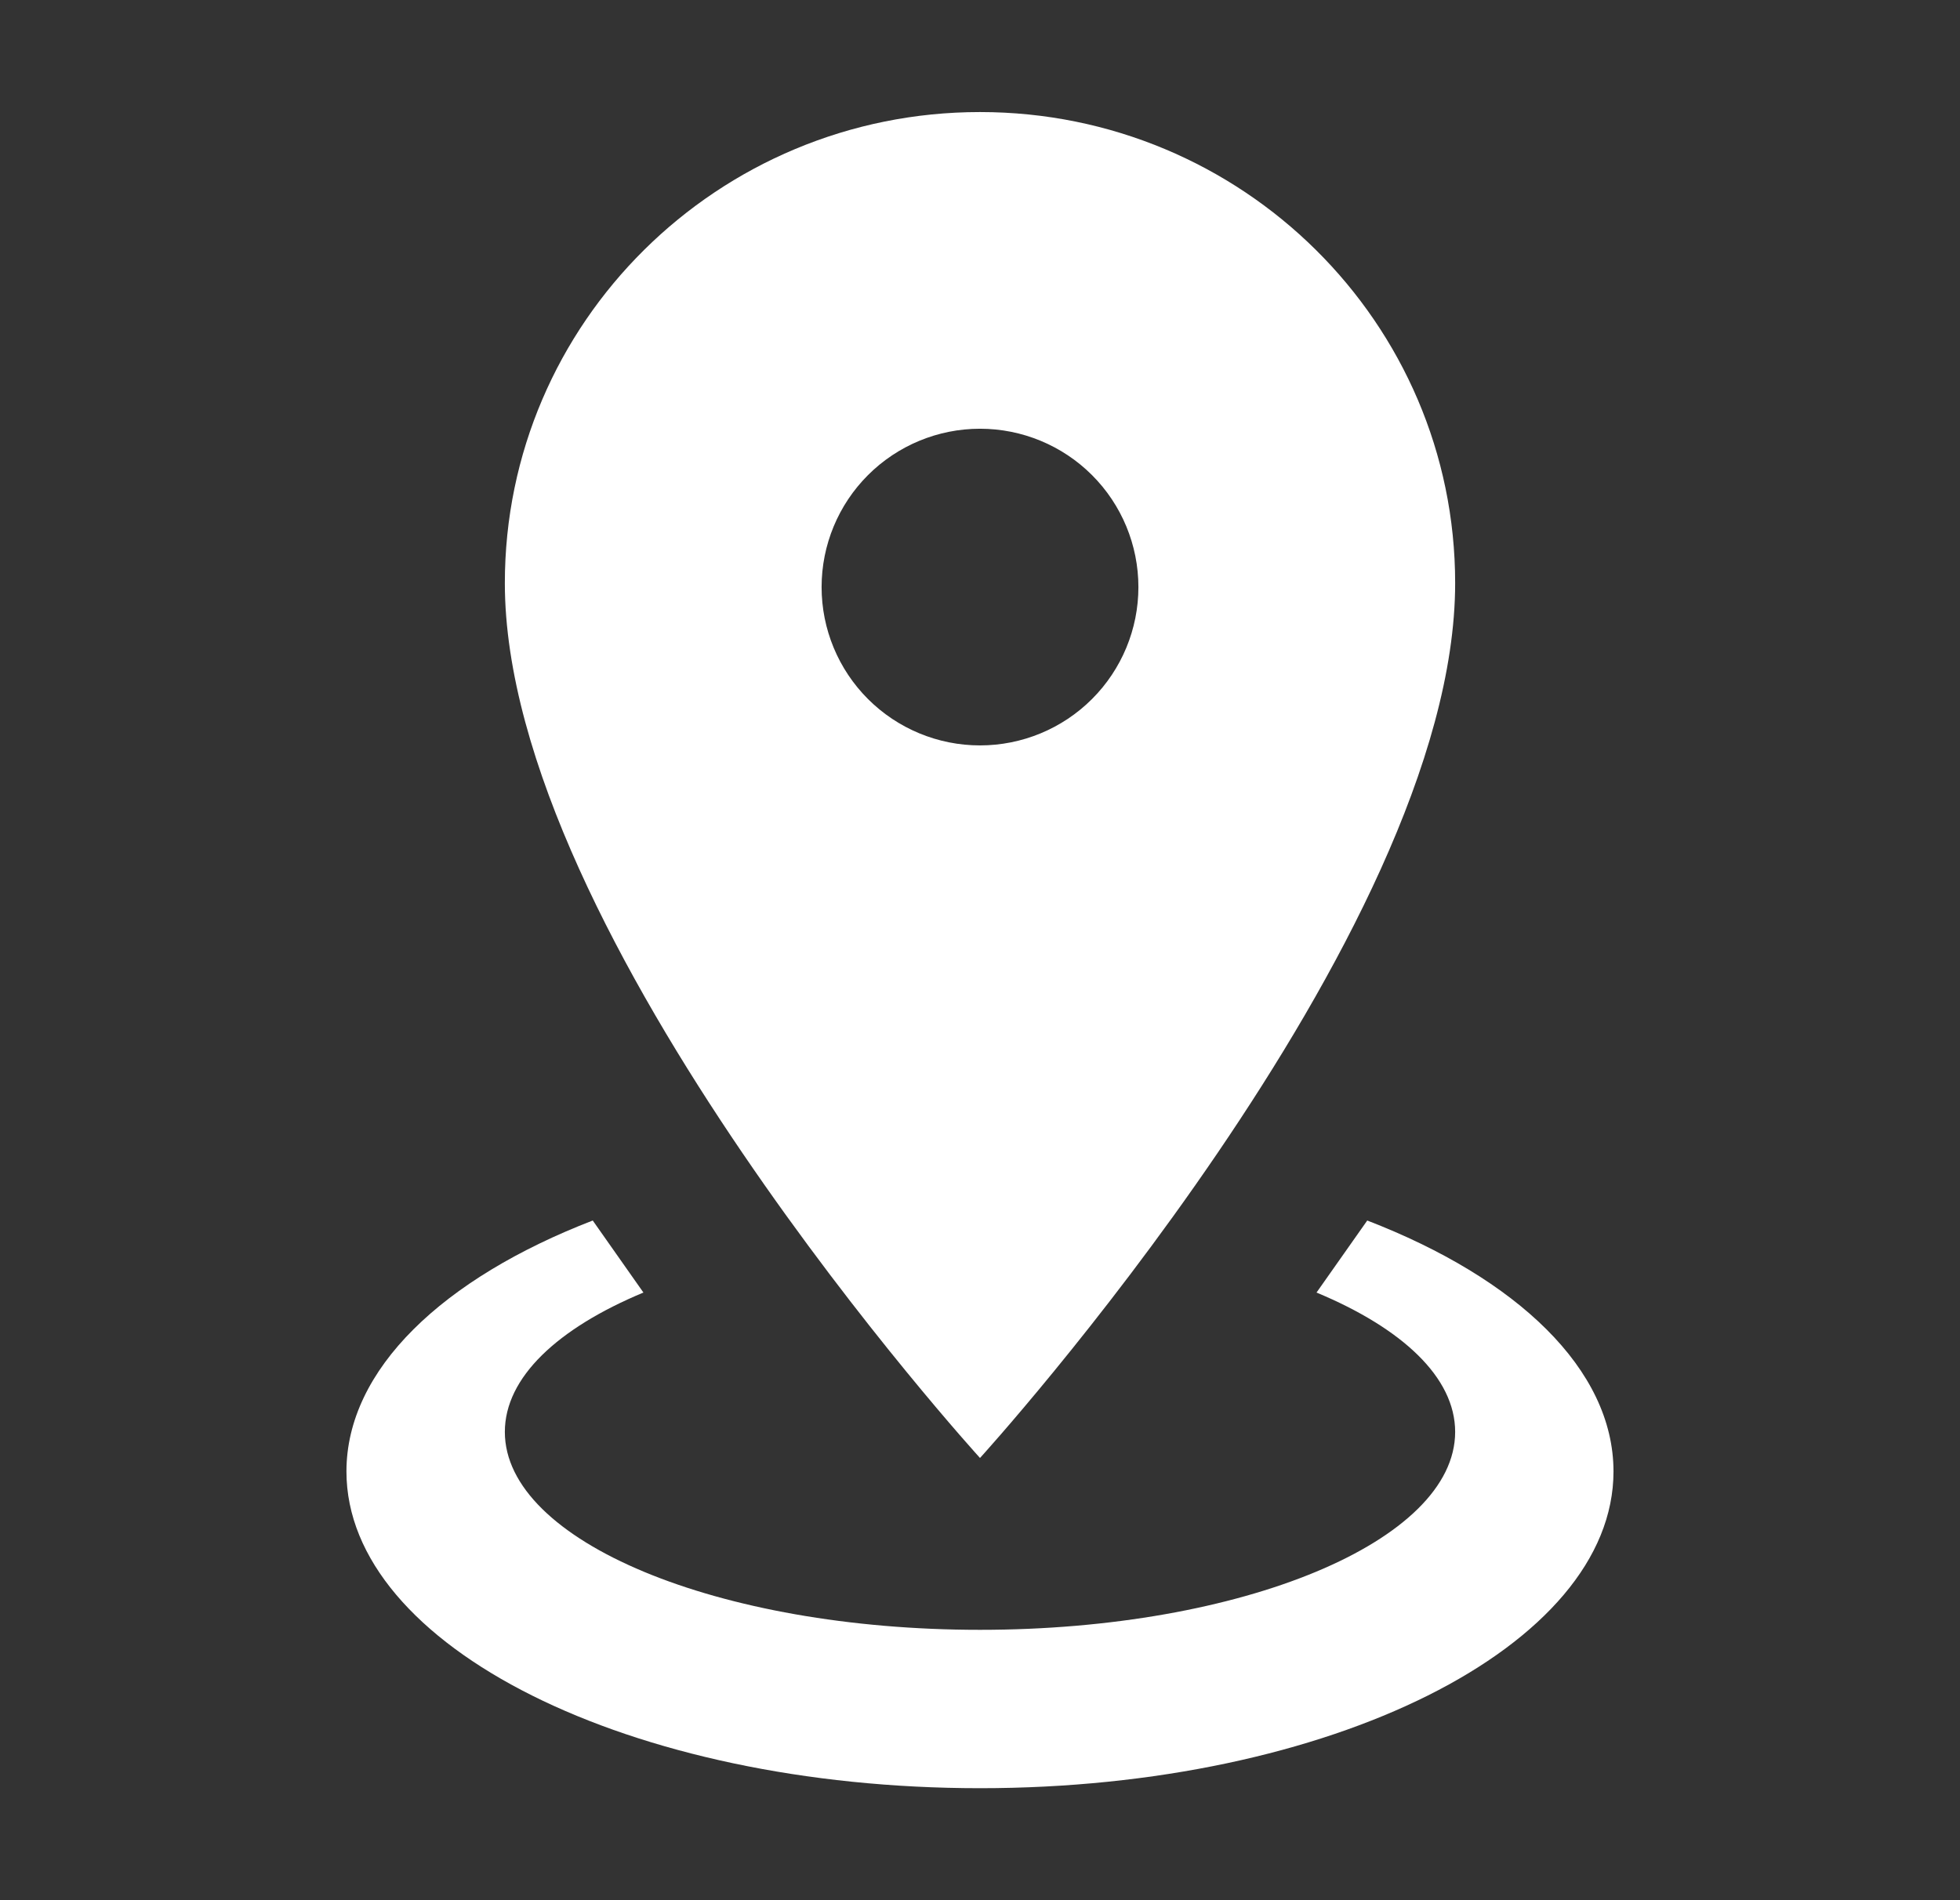 <svg width="33" height="32" viewBox="0 0 33 32" fill="none" xmlns="http://www.w3.org/2000/svg">
    <rect x="0" y="0" width="33" height="32" fill="#333333" stroke="none"/>
    <path d="M16.5 1.887C20.913 1.887 24.5 5.433 24.5 9.82C24.5 15.767 16.5 24.553 16.5 24.553C16.5 24.553 8.5 15.767 8.5 9.82C8.5 5.433 12.087 1.887 16.5 1.887ZM16.5 7.22C15.793 7.22 15.114 7.501 14.614 8.001C14.114 8.501 13.833 9.179 13.833 9.887C13.833 10.594 14.114 11.272 14.614 11.772C15.114 12.272 15.793 12.553 16.5 12.553C17.207 12.553 17.886 12.272 18.386 11.772C18.886 11.272 19.167 10.594 19.167 9.887C19.167 9.179 18.886 8.501 18.386 8.001C17.886 7.501 17.207 7.22 16.5 7.22Z" fill="white"/>
    <path d="M16.5 30.114C22.393 30.114 27.166 27.727 27.166 24.78C27.166 23.06 25.54 21.527 23.02 20.554L22.166 21.767C23.606 22.367 24.5 23.194 24.5 24.114C24.5 25.954 20.913 27.447 16.5 27.447C12.086 27.447 8.5 25.954 8.5 24.114C8.5 23.194 9.393 22.367 10.833 21.767L9.98 20.554C7.46 21.527 5.833 23.06 5.833 24.78C5.833 27.727 10.606 30.114 16.5 30.114Z" fill="white"/>
    </svg>
    